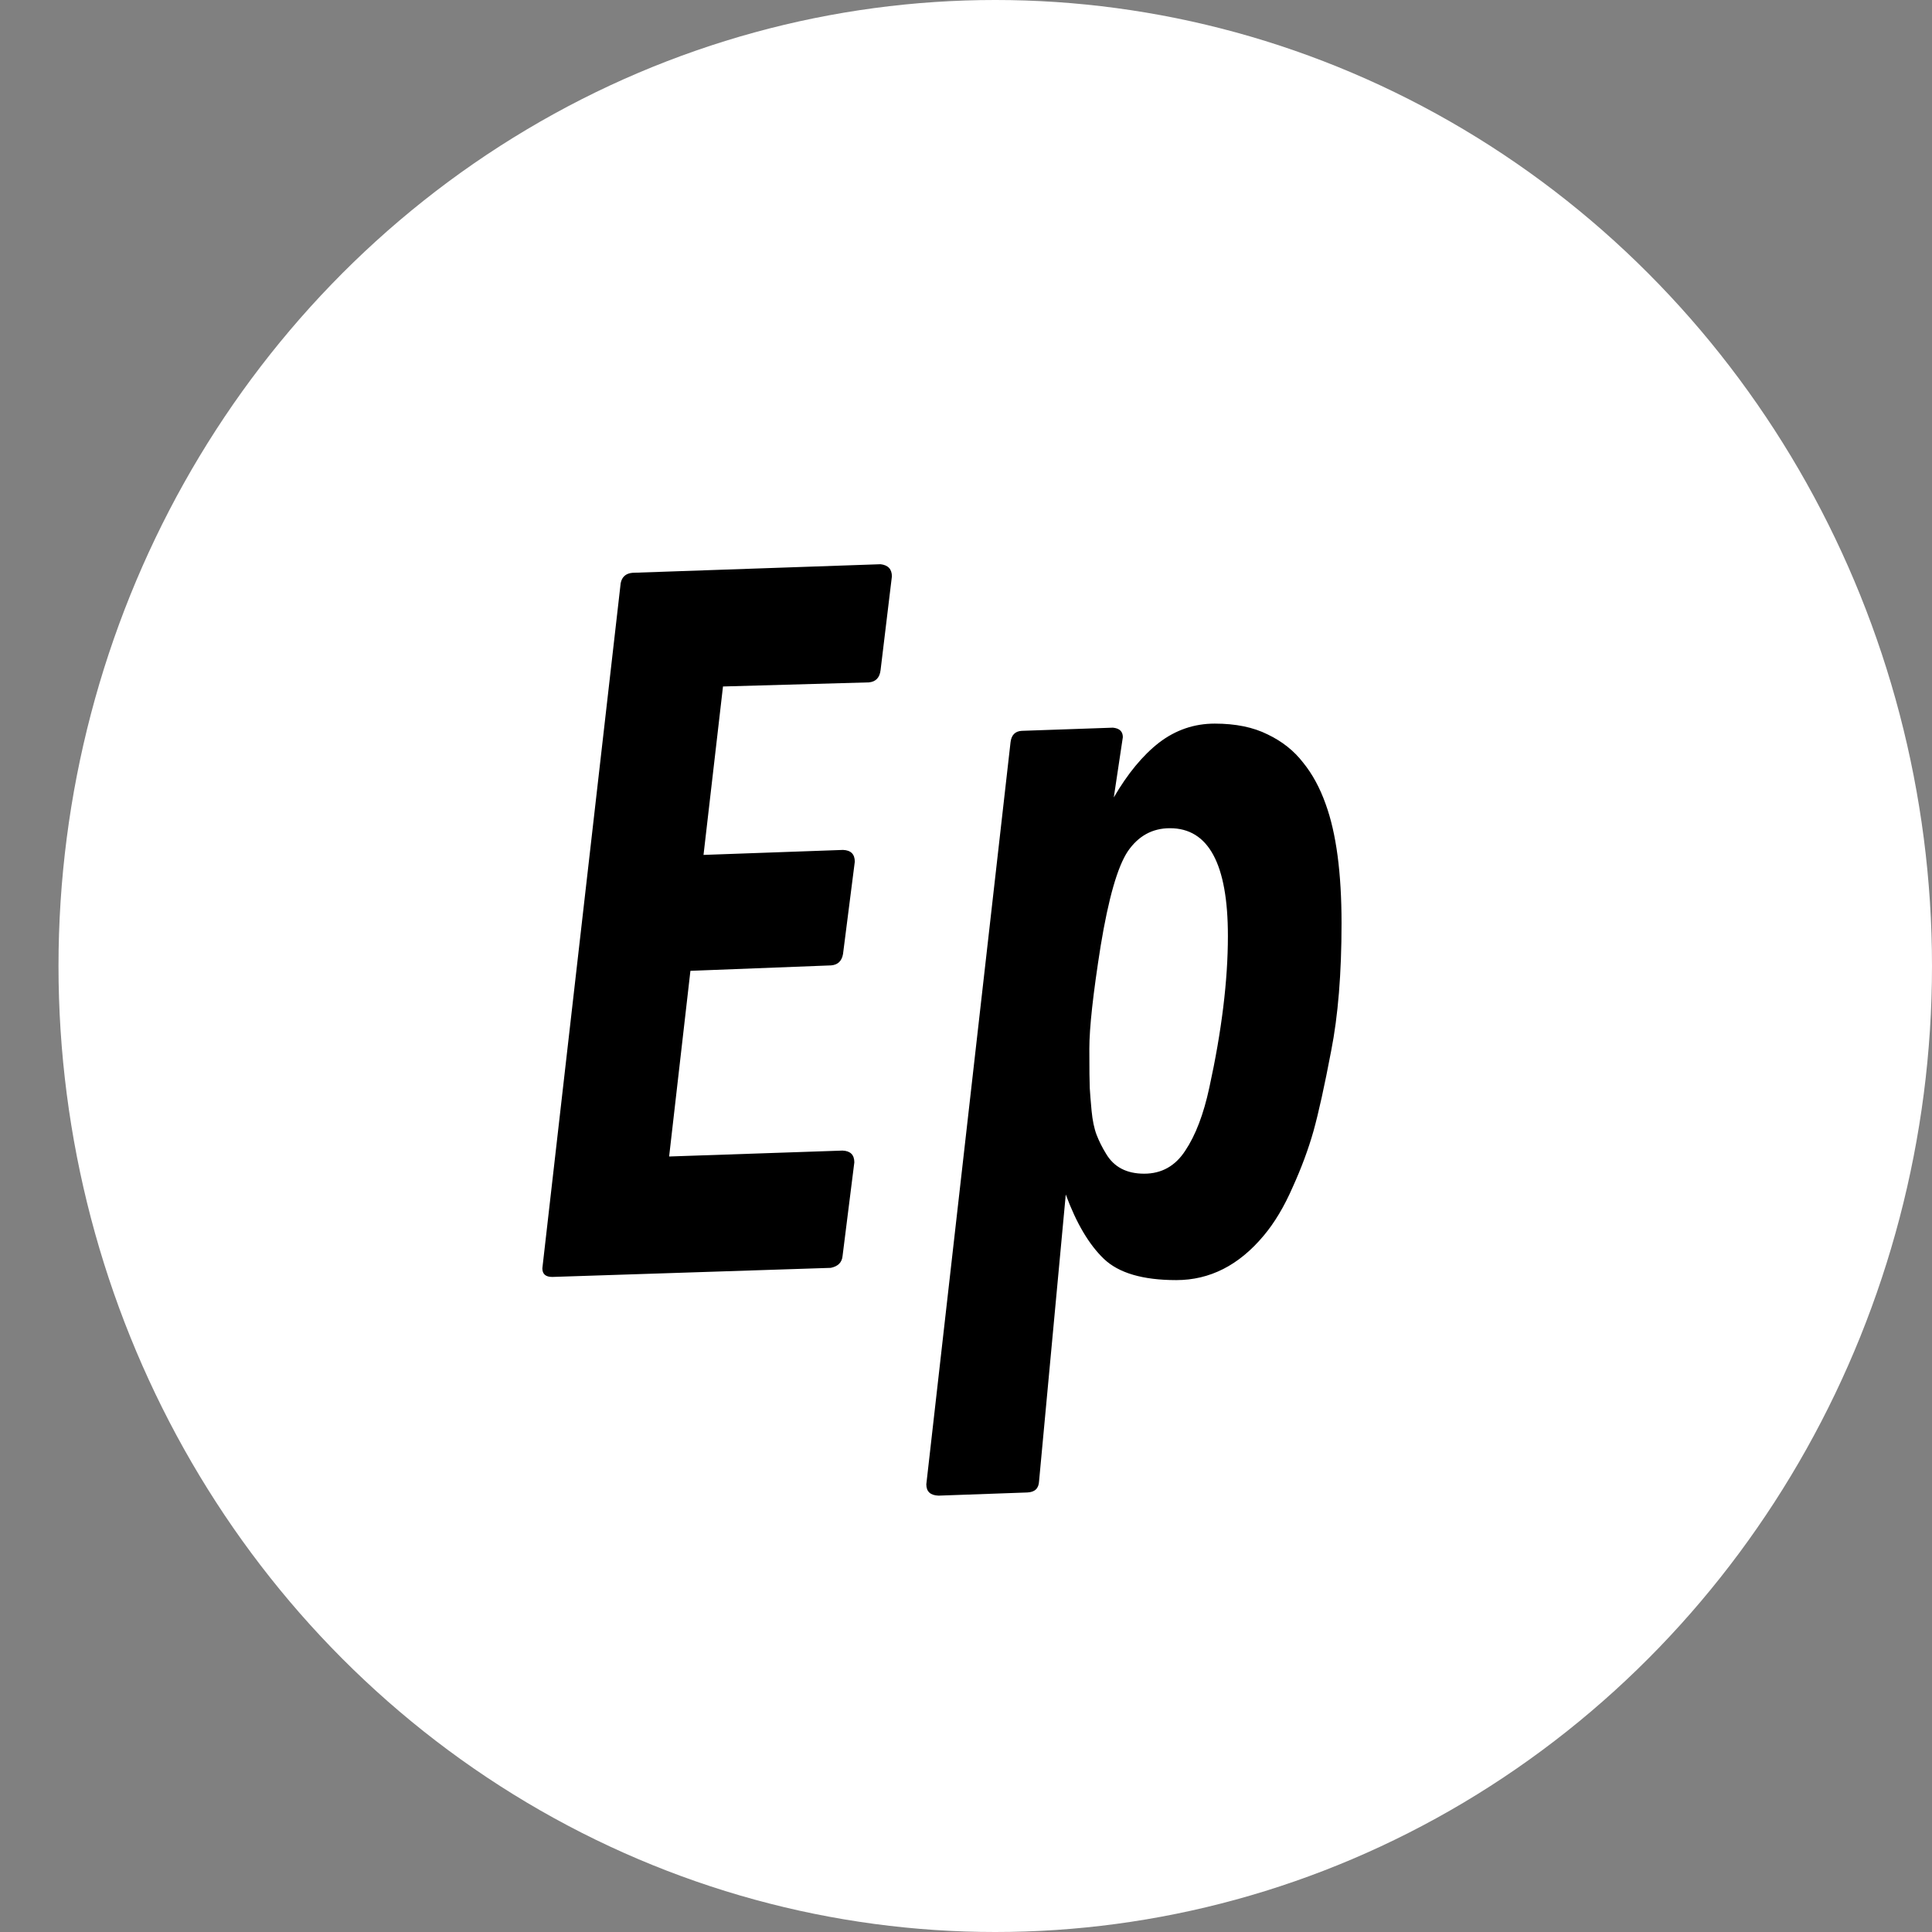<svg width="50" height="50" viewBox="0 0 50 50" fill="none" xmlns="http://www.w3.org/2000/svg">
<rect x="0" y="0" width="50" height="50" fill="#808080" stroke="none"/>
<ellipse cx="25.757" cy="25" rx="24.243" ry="25" fill="white"/>
<path d="M21.512 24.984L17.868 25.125L17.317 29.93L21.805 29.777C22.008 29.785 22.11 29.887 22.11 30.082L21.805 32.508C21.789 32.672 21.688 32.773 21.5 32.812L14.293 33.047C14.121 33.047 14.036 32.973 14.036 32.824L16.063 15.094C16.094 14.93 16.196 14.84 16.368 14.824L22.789 14.602C22.985 14.625 23.082 14.73 23.082 14.918L22.789 17.344C22.766 17.539 22.664 17.645 22.485 17.66L18.711 17.766L18.207 22.125L21.817 21.996C22.02 22.004 22.122 22.105 22.122 22.301L21.817 24.691C21.785 24.871 21.684 24.969 21.512 24.984ZM23.973 38.414L26.153 19.207C26.176 19.02 26.274 18.922 26.446 18.914L28.801 18.832C28.973 18.848 29.059 18.93 29.059 19.078L28.825 20.637C29.184 20.02 29.575 19.547 29.997 19.219C30.426 18.891 30.907 18.727 31.438 18.727C31.977 18.727 32.434 18.82 32.809 19.008C33.184 19.188 33.489 19.43 33.723 19.734C33.965 20.031 34.16 20.391 34.309 20.812C34.582 21.562 34.719 22.59 34.719 23.895C34.719 25.191 34.629 26.293 34.45 27.199C34.278 28.105 34.125 28.797 33.993 29.273C33.86 29.742 33.68 30.227 33.453 30.727C33.235 31.227 32.985 31.645 32.703 31.98C32.063 32.746 31.309 33.129 30.442 33.129C29.575 33.129 28.95 32.945 28.567 32.578C28.184 32.211 27.856 31.656 27.582 30.914L26.891 38.332C26.883 38.52 26.782 38.617 26.586 38.625L24.289 38.707C24.078 38.699 23.973 38.602 23.973 38.414ZM31.778 24.223C31.778 22.363 31.278 21.434 30.278 21.434C29.825 21.434 29.461 21.633 29.188 22.031C28.922 22.43 28.688 23.246 28.485 24.48C28.289 25.715 28.192 26.602 28.192 27.141C28.192 27.672 28.196 28.012 28.203 28.16C28.211 28.301 28.227 28.496 28.25 28.746C28.274 28.996 28.317 29.203 28.379 29.367C28.442 29.531 28.524 29.695 28.625 29.859C28.828 30.203 29.157 30.375 29.61 30.375C30.063 30.375 30.418 30.176 30.676 29.777C30.942 29.379 31.149 28.836 31.297 28.148C31.618 26.68 31.778 25.371 31.778 24.223Z" fill="black"/>
</svg>
